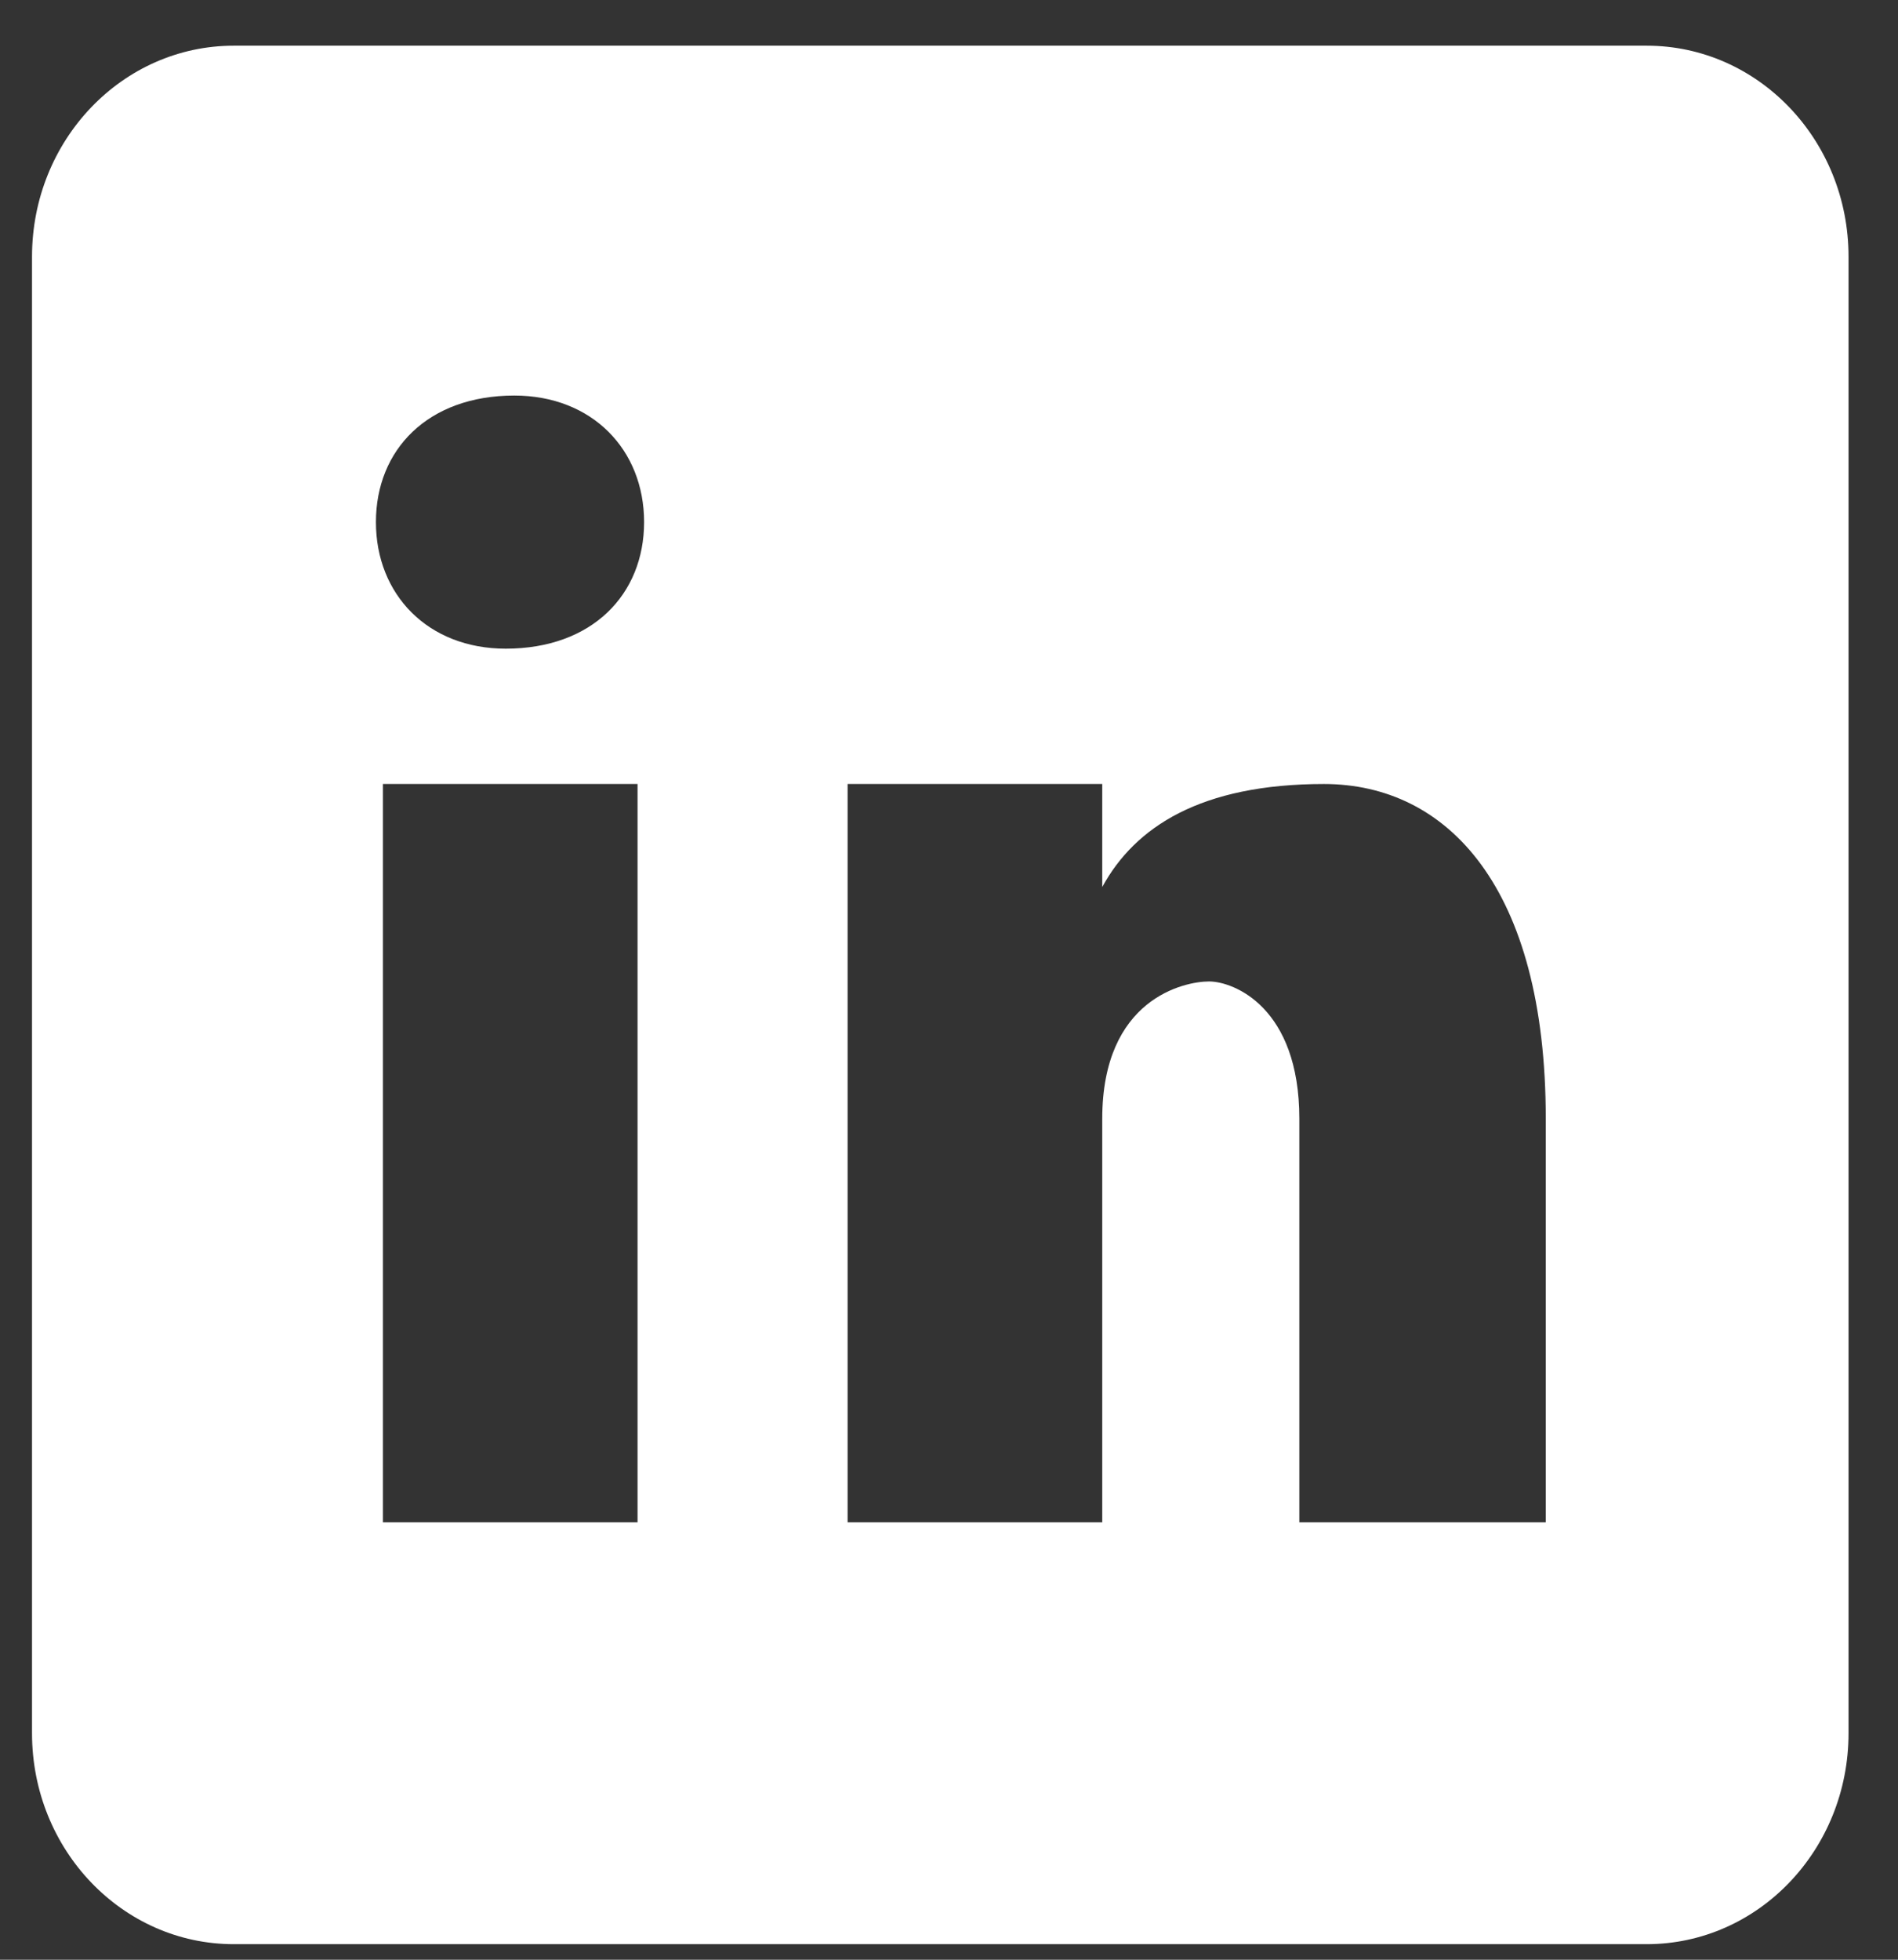 <svg width="31" height="32" viewBox="0 0 31 32" fill="none" xmlns="http://www.w3.org/2000/svg">
<rect x="0" y="0" width="31" height="32" fill="#333333" stroke="none"/>
<path id="Vector" d="M26.895 0.746H3.819C1.998 0.746 0.523 2.287 0.523 4.191V28.302C0.523 30.205 1.998 31.746 3.819 31.746H26.895C28.717 31.746 30.192 30.205 30.192 28.302V4.191C30.192 2.287 28.717 0.746 26.895 0.746ZM10.413 24.857H6.254V12.802H10.413V24.857ZM8.26 10.592C6.989 10.592 6.14 9.707 6.14 8.525C6.14 7.344 6.987 6.459 8.4 6.459C9.671 6.459 10.52 7.344 10.52 8.525C10.52 9.707 9.672 10.592 8.26 10.592ZM25.247 24.857H21.222V18.268C21.222 16.446 20.149 16.026 19.747 16.026C19.345 16.026 18.003 16.306 18.003 18.268C18.003 18.549 18.003 24.857 18.003 24.857H13.844V12.802H18.003V14.484C18.538 13.503 19.612 12.802 21.624 12.802C23.637 12.802 25.247 14.484 25.247 18.268V24.857Z" fill="white"/>
</svg>
